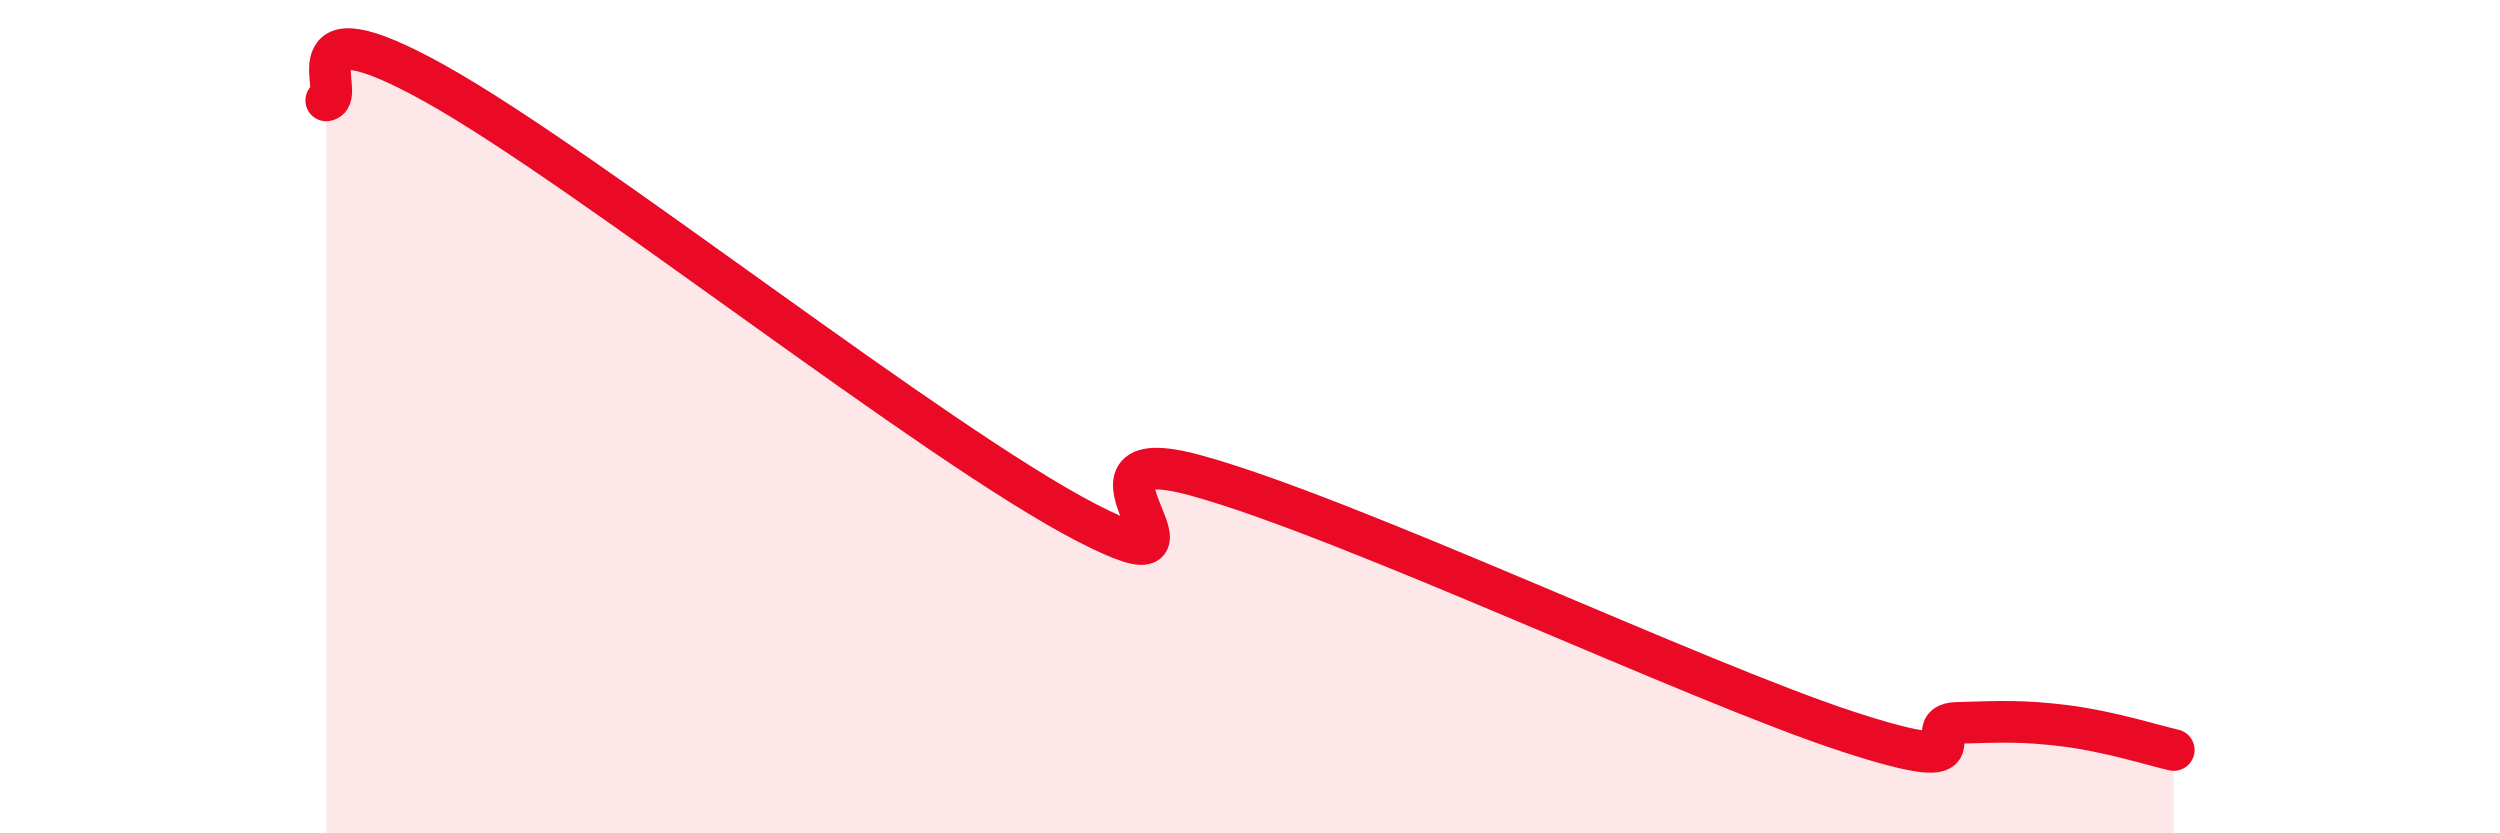 
    <svg width="60" height="20" viewBox="0 0 60 20" xmlns="http://www.w3.org/2000/svg">
      <path
        d="M 7.83,2.41 C 8.35,2.33 6.78,-0.03 10.43,2 C 14.08,4.03 22.44,10.67 26.09,12.55 C 29.74,14.43 25.05,10.41 28.7,11.41 C 32.35,12.41 40.7,16.37 44.35,17.56 C 48,18.75 45.92,17.38 46.96,17.35 C 48,17.32 48.53,17.29 49.57,17.42 C 50.61,17.55 51.65,17.88 52.17,18L52.17 20L7.83 20Z"
        fill="#EB0A25"
        opacity="0.1"
        stroke-linecap="round"
        stroke-linejoin="round"
      />
      <path
        d="M 7.83,2.41 C 8.35,2.33 6.78,-0.03 10.43,2 C 14.08,4.03 22.44,10.67 26.09,12.55 C 29.74,14.43 25.05,10.41 28.7,11.41 C 32.35,12.41 40.7,16.37 44.35,17.56 C 48,18.75 45.92,17.38 46.96,17.35 C 48,17.32 48.53,17.29 49.57,17.42 C 50.61,17.55 51.65,17.88 52.17,18"
        stroke="#EB0A25"
        stroke-width="1"
        fill="none"
        stroke-linecap="round"
        stroke-linejoin="round"
      />
    </svg>
  